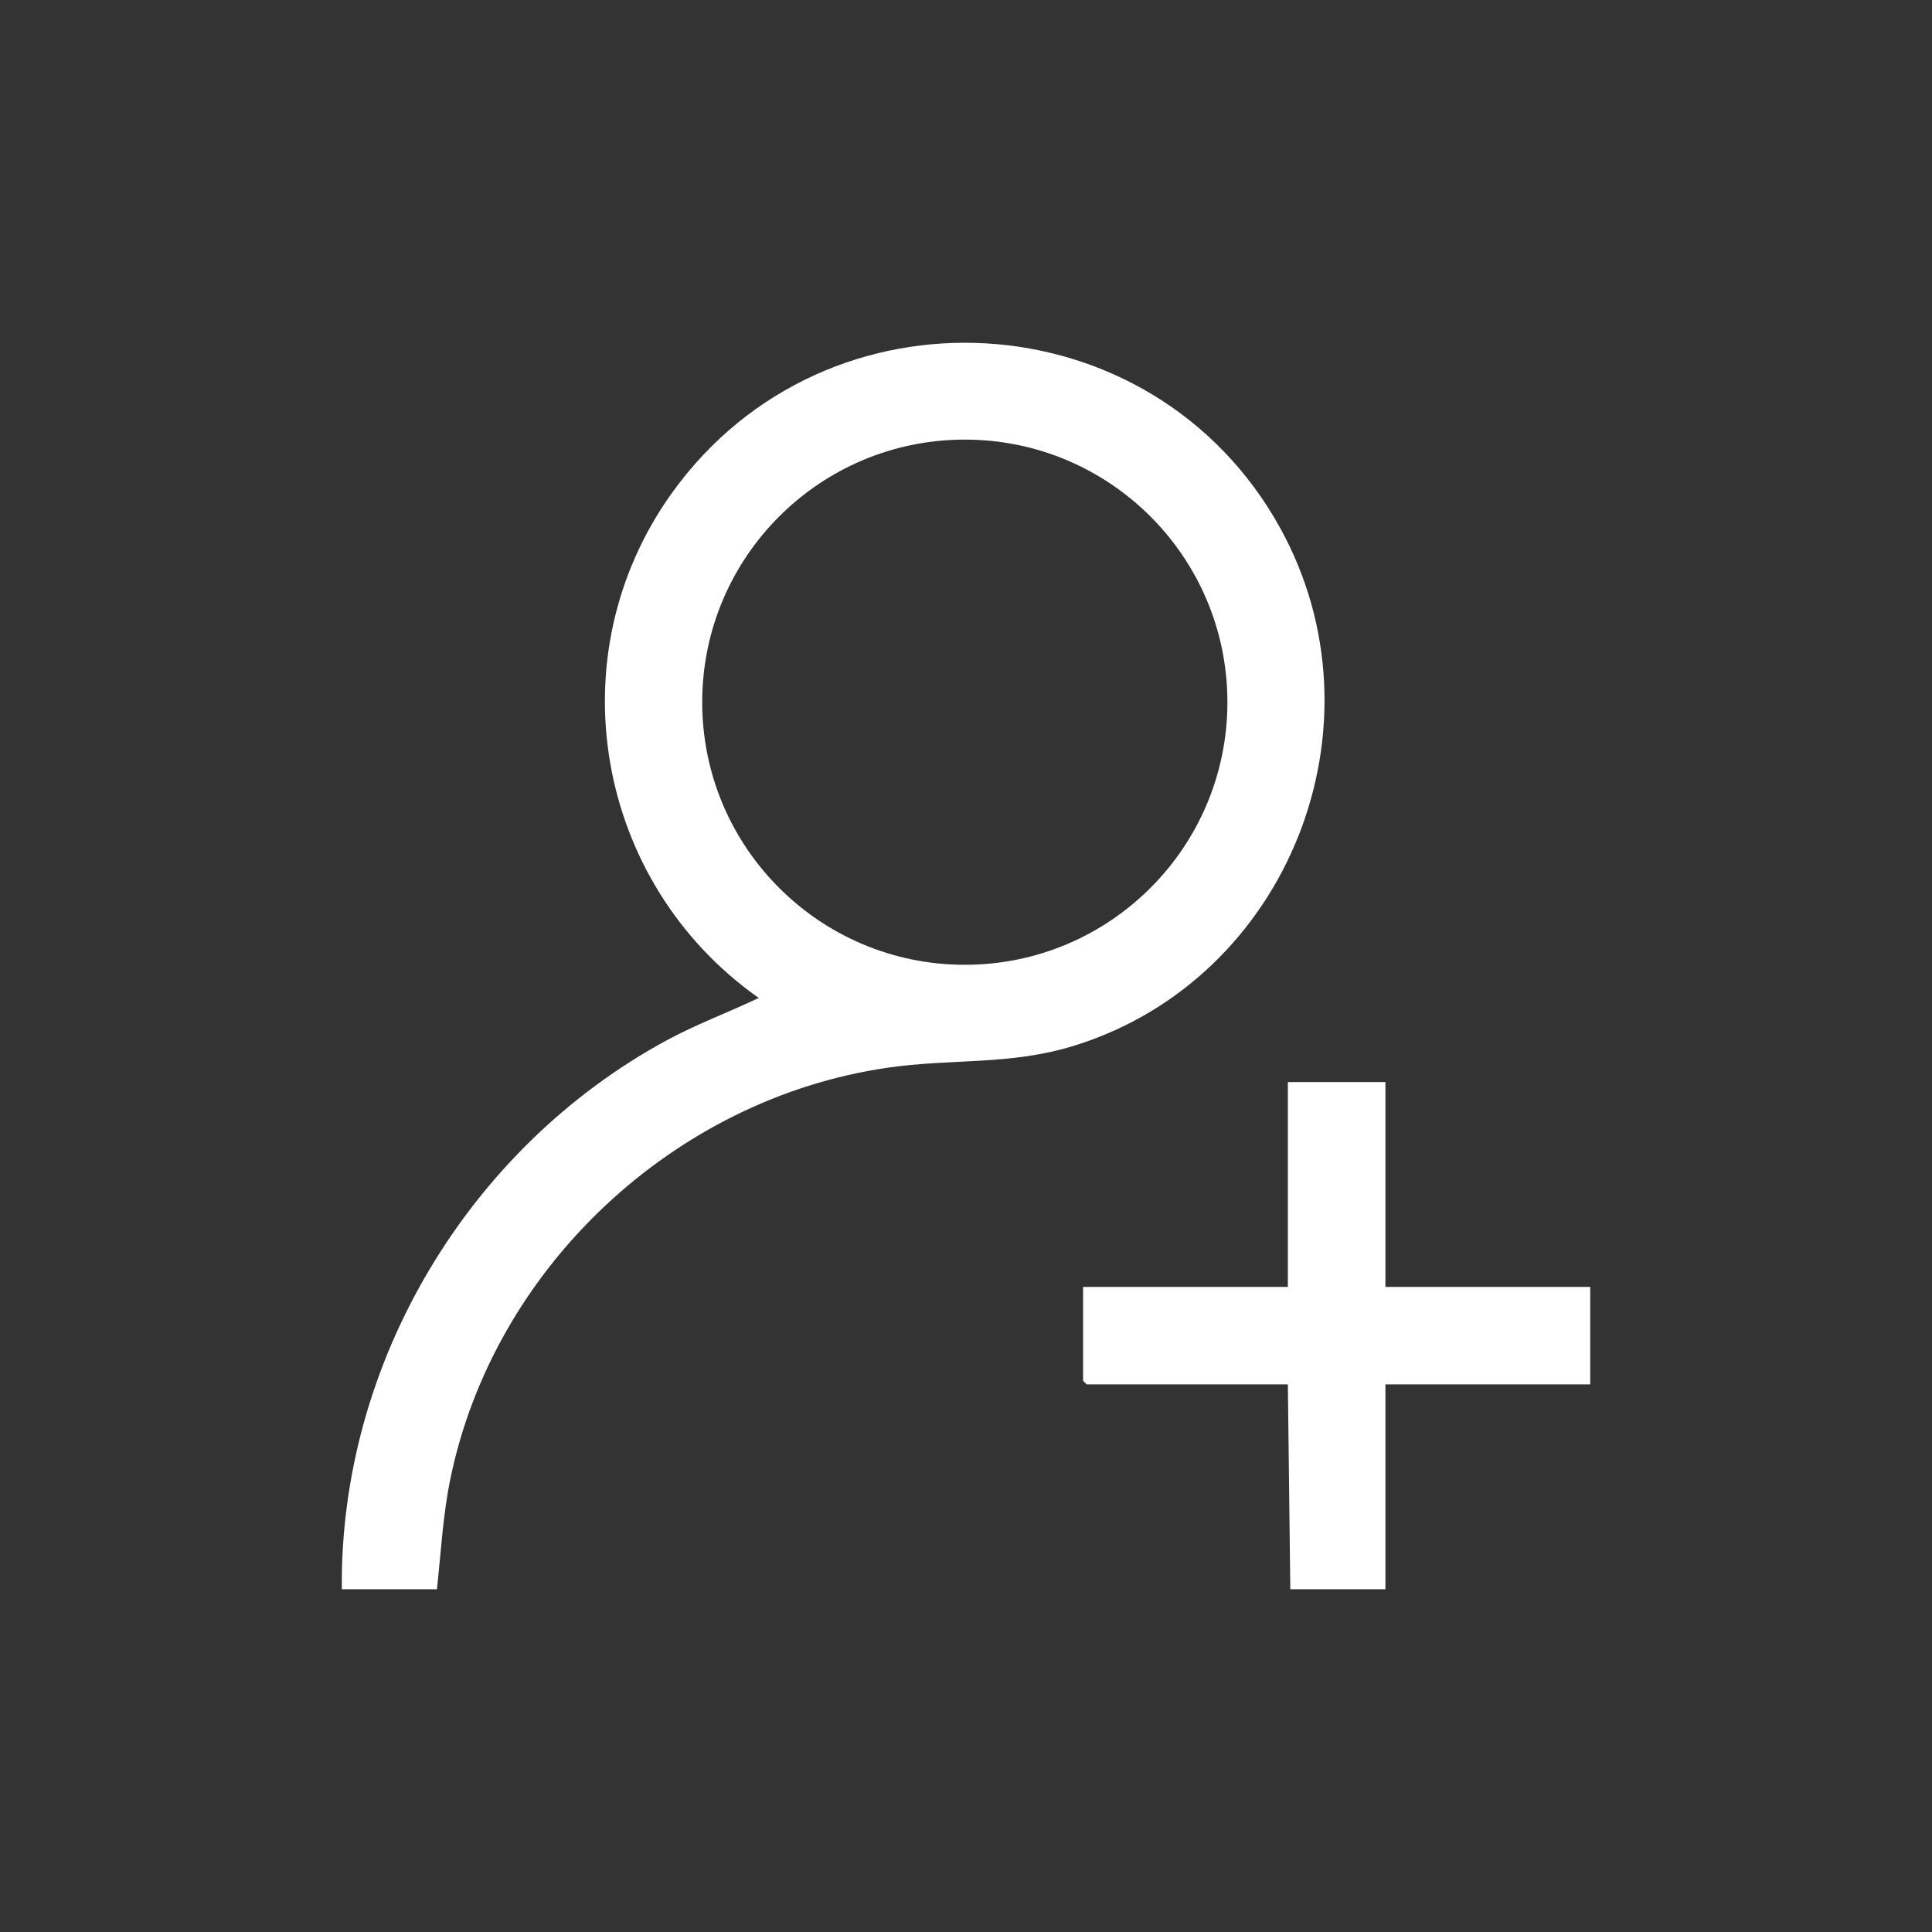 <svg width="93" height="93" viewBox="0 0 93 93" fill="none" xmlns="http://www.w3.org/2000/svg">
<rect x="0" y="0" width="93" height="93" fill="#333333" stroke="none"/>
<path d="M21.033 76.5H16.454C16.346 65.584 22.57 55.231 32.103 50.071C33.533 49.297 35.058 48.738 36.522 48.037C28.672 42.51 26.699 31.563 32.37 23.695C39.791 13.401 55.484 14.311 61.619 25.408C66.864 34.897 62.046 47.115 51.729 50.33C48.629 51.296 45.806 50.944 42.703 51.399C32.431 52.9 23.756 61.039 21.674 71.214C21.316 72.962 21.227 74.73 21.033 76.5ZM59.083 33.802C59.083 26.821 53.423 21.161 46.443 21.161C39.462 21.161 33.802 26.821 33.802 33.802C33.802 40.782 39.462 46.442 46.443 46.442C53.423 46.442 59.083 40.782 59.083 33.802Z" fill="white"/>
<path d="M62.111 76.5L61.993 66.641H52.311L52.136 66.466V61.947H61.993V52.088H66.689V61.947H76.548V66.641H66.689V76.5H62.111Z" fill="white"/>
</svg>
